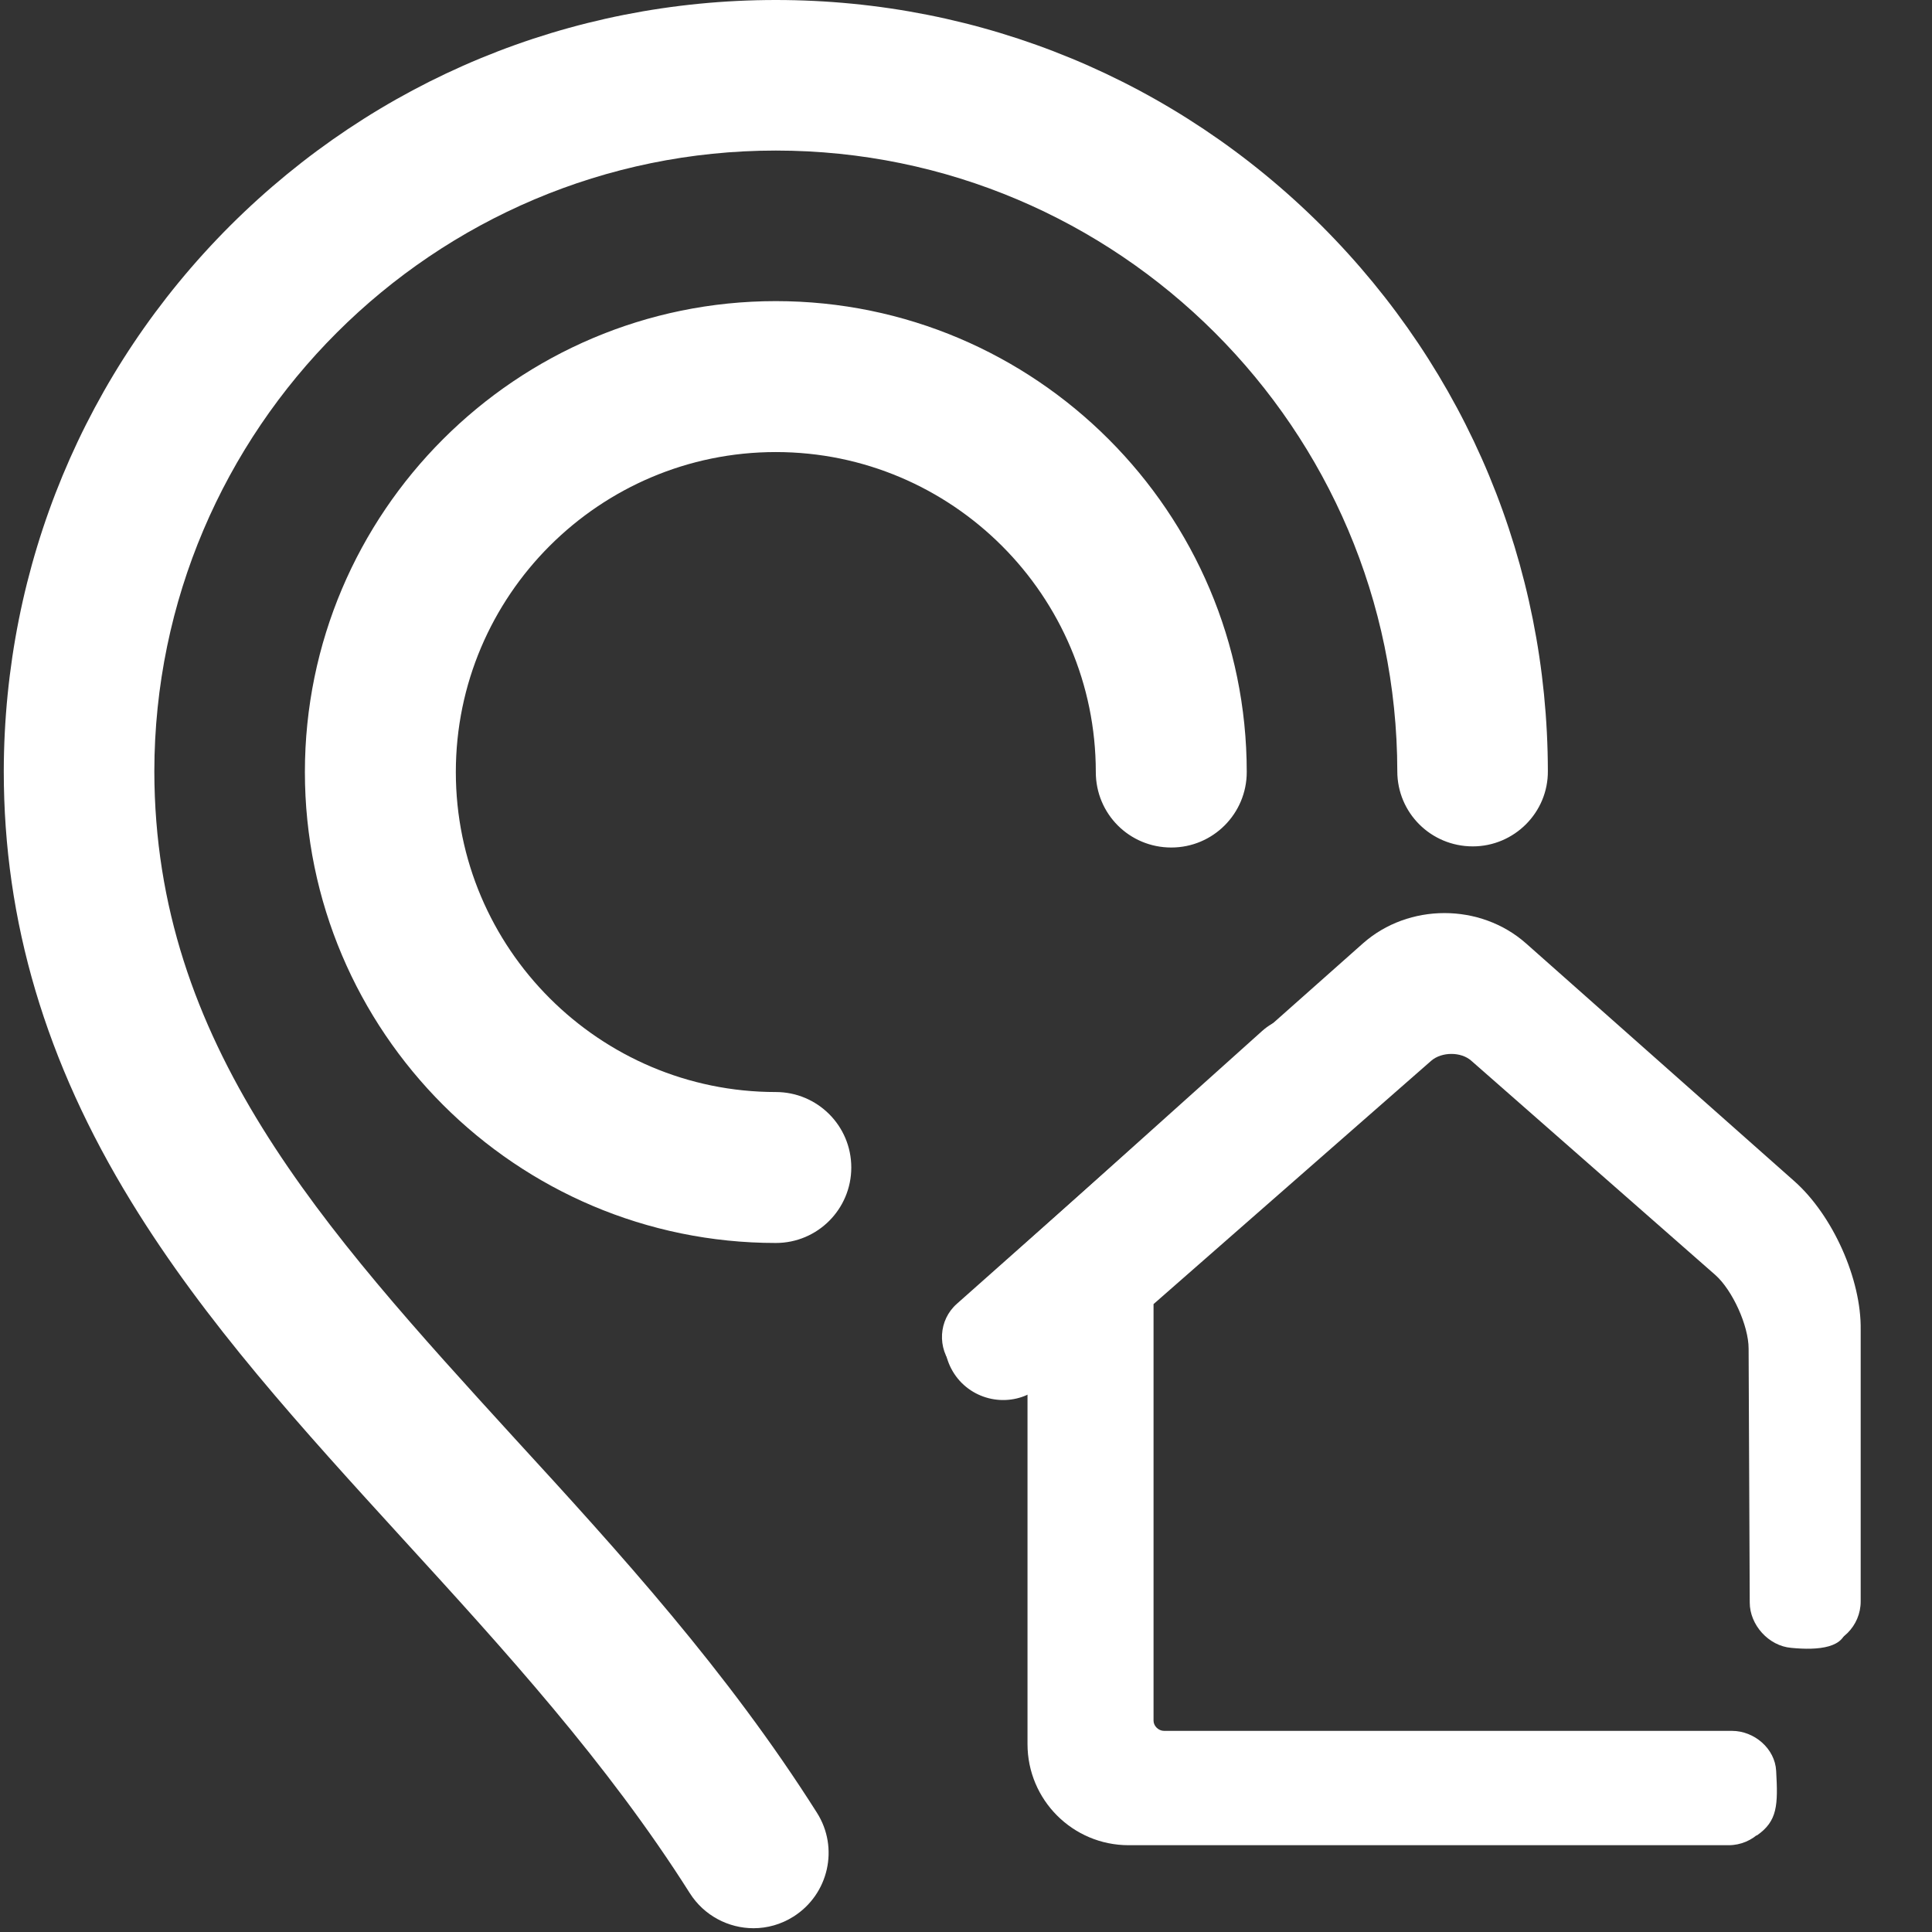 <?xml version="1.0" encoding="utf-8"?>
<!-- Generator: Adobe Illustrator 24.0.1, SVG Export Plug-In . SVG Version: 6.00 Build 0)  -->
<svg version="1.1" id="Calque_1" xmlns="http://www.w3.org/2000/svg" xmlns:xlink="http://www.w3.org/1999/xlink" x="0px" y="0px"
	 viewBox="0 0 512 512" style="enable-background:new 0 0 512 512;" xml:space="preserve">
<rect x="0" y="0" width="512" height="512" fill="#333333" stroke="none"/>
<style type="text/css">
	.st0{fill:#FFFFFF;}
</style>
<path class="st0" d="M120.8,204.6c0,46.8,38.1,84.8,84.8,84.8c11,0,20,8.9,20,20c0,11-8.9,20-20,20c-68.8,0-124.8-56-124.8-124.8
	c0-68.8,56-124.8,124.8-124.8c68.8,0,124.8,56,124.8,124.8c0,11-8.9,20-20,20s-20-8.9-20-20c0-46.8-38.1-84.8-84.8-84.8
	S120.8,157.8,120.8,204.6z M136.4,381.2C85.2,325.1,41,276.6,40.9,204.4c0.1-90.7,74-164.5,164.7-164.5
	c90.7,0,164.6,73.8,164.7,164.5c0,11,8.9,19.9,20,19.9h0c11,0,20-9,19.9-20c-0.1-54.6-21.4-105.9-60-144.5
	C311.6,21.3,260.2,0,205.6,0C151,0,99.6,21.3,61,59.8C22.4,98.4,1.1,149.8,1,204.4c0,39.8,11.1,77.1,33.8,114.1
	c19.6,32,45.2,60,72.2,89.6c26.5,29,53.9,59,75.8,93.6c3.8,6,10.3,9.3,16.9,9.3c3.6,0,7.3-1,10.6-3.1c9.3-5.9,12.1-18.2,6.2-27.5
	C192.7,442.8,164.1,411.4,136.4,381.2z"/>
<path class="st0" d="M475.6,313.1L404.4,250c-12.1-10.7-31.1-10.7-43.2,0l-107.6,95.5c-4.9,4.3-5.3,11.8-1,16.7
	c4.3,4.9,11.8,5.3,16.7,1l3-2.7v101.7c0,14.8,12,26.8,26.8,26.8h159c6.5,0,11.8-5.3,11.8-11.8c0-6.5-5.3-11.8-11.8-11.8h-159
	c-1.7,0-3.1-1.4-3.1-3.1V339.5l80.9-71.8c3.1-2.7,8.6-2.7,11.7,0l71.2,63.1c5,4.4,9.7,15,9.7,21.6v72c0,6.5,5.3,11.8,11.8,11.8
	c6.5,0,11.8-5.3,11.8-11.8v-72C493.3,339,485.7,322.1,475.6,313.1z"/>
<path class="st0" d="M468.9,321.9l-64.7-56.8c-11-9.7-28.2-9.7-39.2,0L267.1,351c-4.5,3.9,17,13.5,17,13.5V456
	c0,13.3,10.3,27.8,23.7,27.8l157.8,2.6c5.5-3.8,5.6-8.1,5.1-17.1c-0.3-5.9-5.8-10.6-11.7-10.6H308.5c-1.5,0-2.8-1.3-2.8-2.7V345.6
	l73.6-64.5c2.8-2.4,7.9-2.4,10.6,0l64.7,56.8c4.5,4,8.8,13.4,8.8,19.5l0.3,67.3c0,5.9,5,11.5,11,12c7.1,0.7,14.6,0.1,14.6-5.8
	l-4.2-73.5C485,345.2,478.1,330,468.9,321.9z"/>
<path class="st0" d="M254.3,365.9L254.3,365.9c-5.7-6.4-5.2-16.1,1.2-21.8l79-70.9c6.4-5.7,16.1-5.2,21.8,1.2h0
	c5.7,6.4,5.2,16.1-1.2,21.8l-79,70.9C269.8,372.8,260,372.2,254.3,365.9z"/>
</svg>
